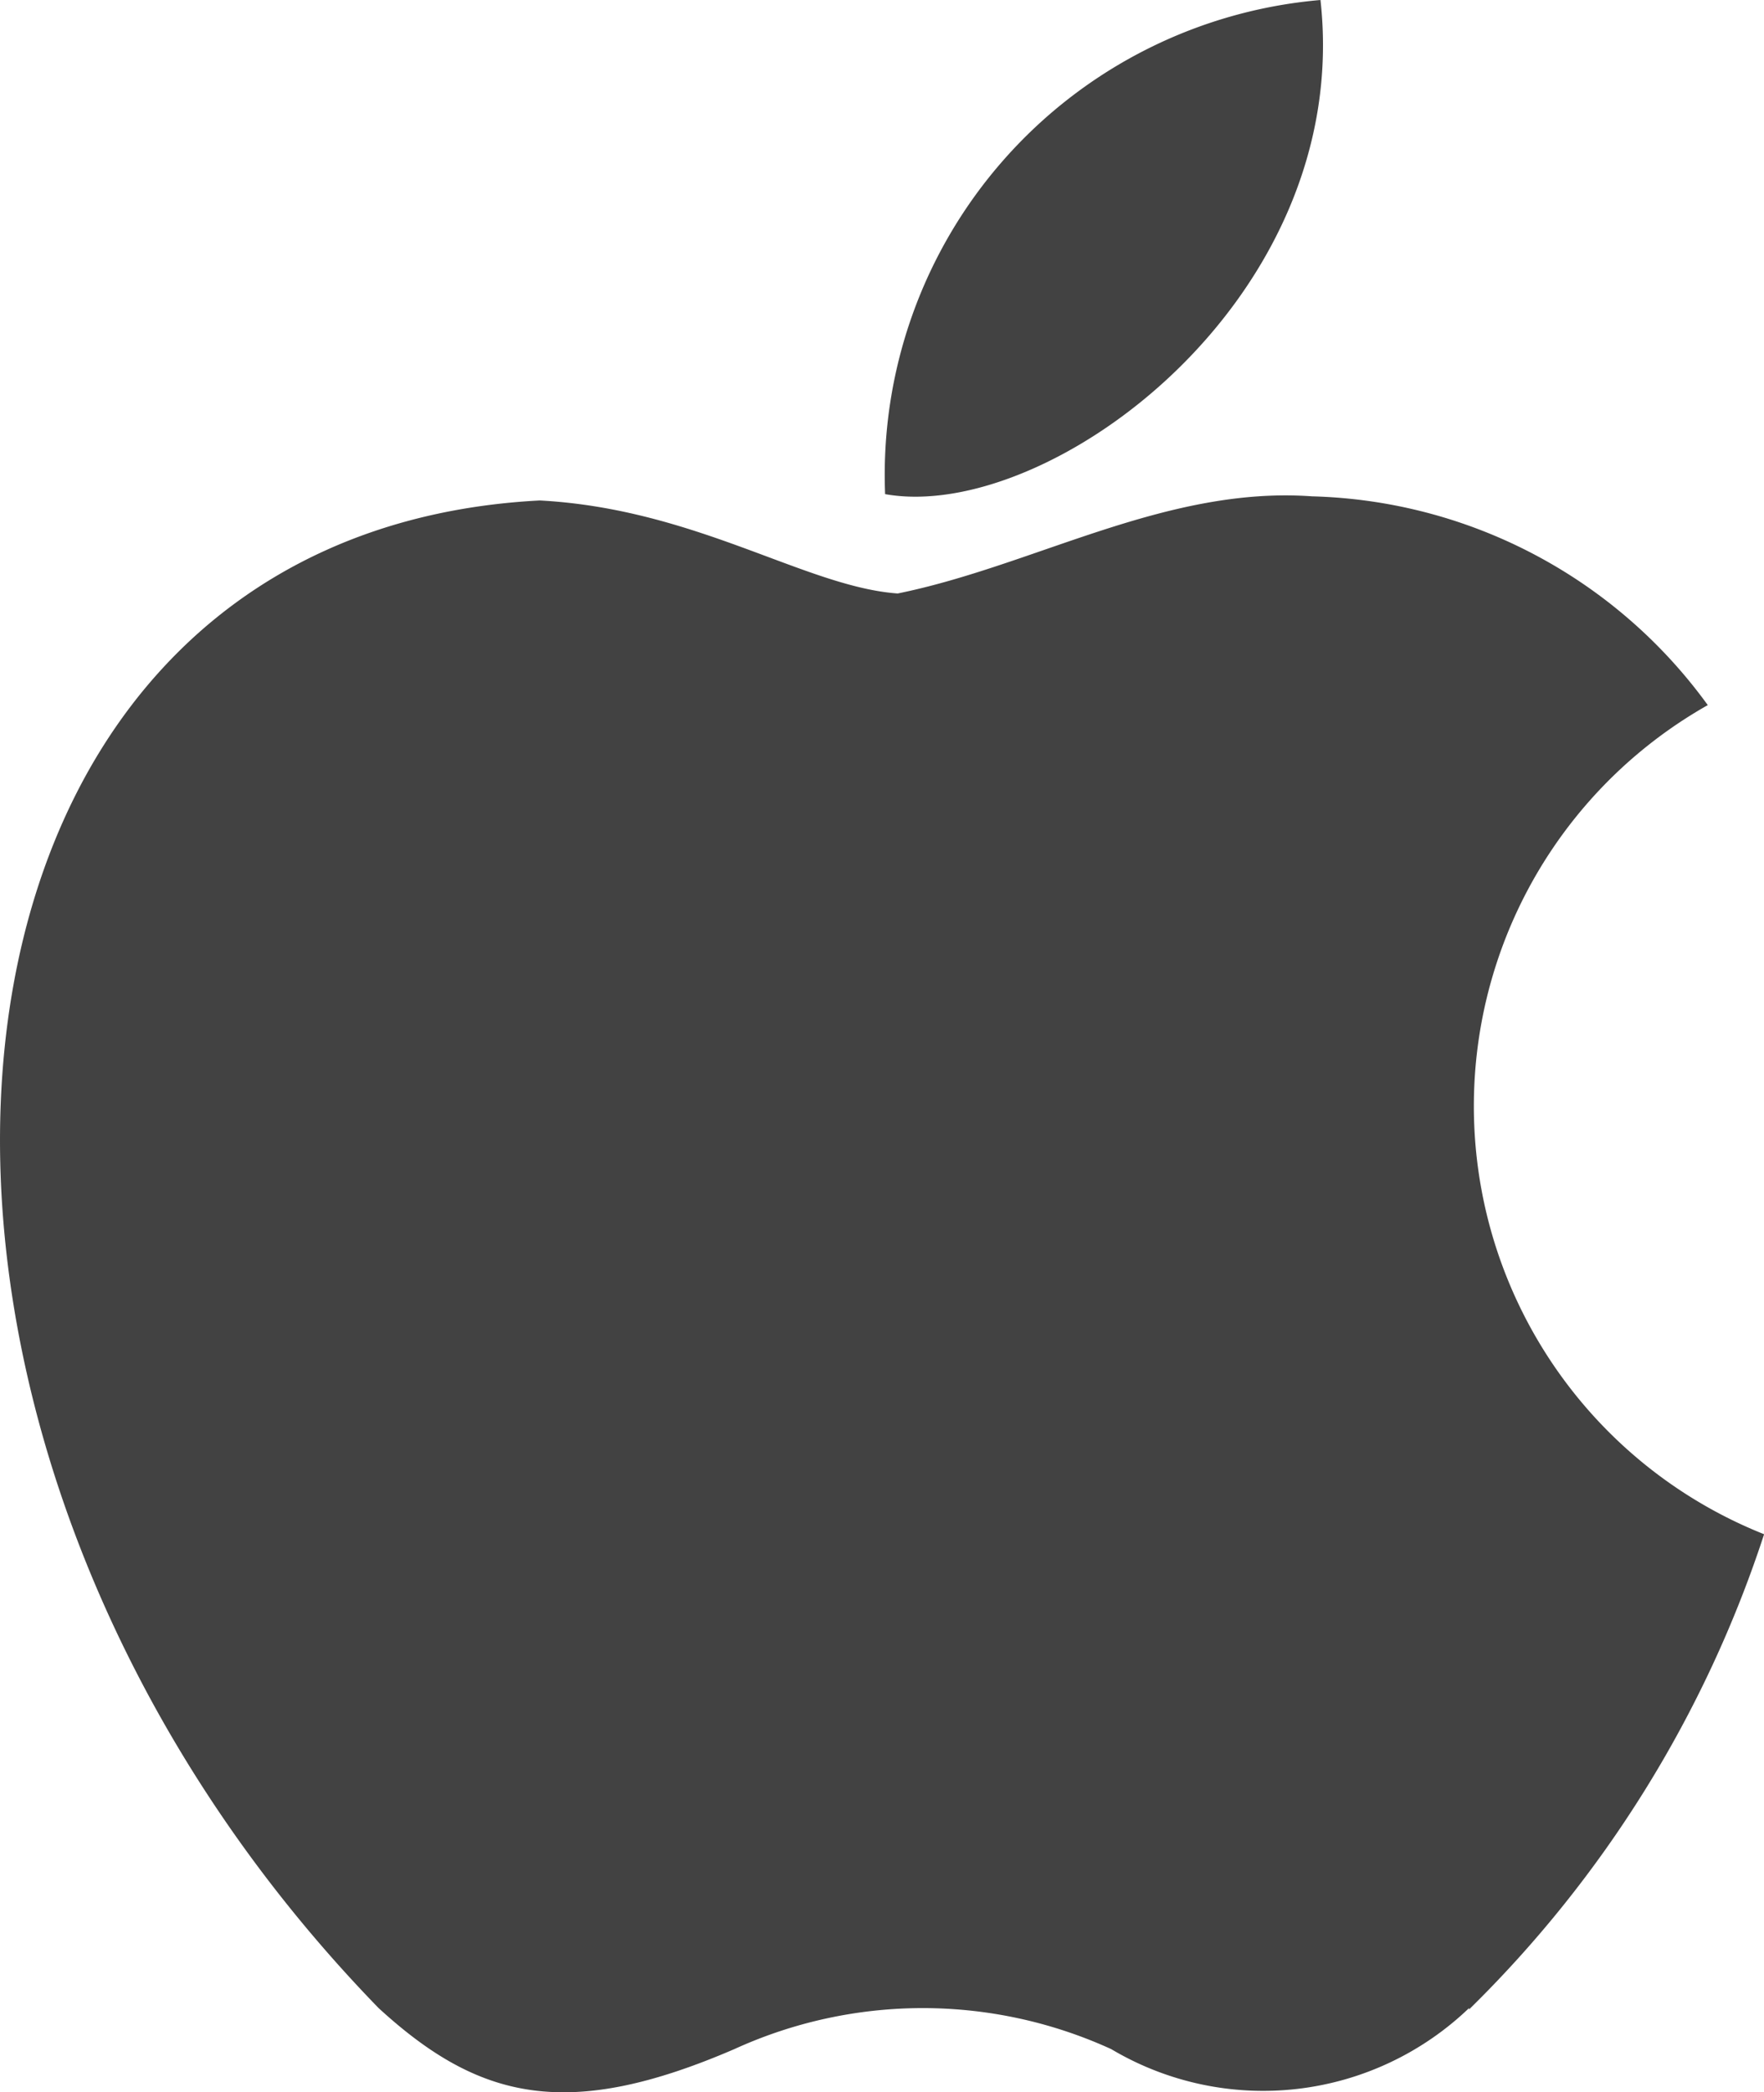 <svg xmlns="http://www.w3.org/2000/svg" width="18.383" height="21.797" viewBox="0 0 18.383 21.797">
    <path fill="#424242" d="M-827.426 53.92a3.1 3.1 0 0 1-3.73.428 4.726 4.726 0 0 0-3.927 0c-1.739.75-2.661.532-3.708-.428-5.912-6.086-5.039-15.357 1.68-15.706 1.63.087 2.771.9 3.73.969 1.427-.29 2.792-1.121 4.319-1.012a5.26 5.26 0 0 1 4.123 2.175 4.8 4.8 0 0 0 .587 8.638 12.262 12.262 0 0 1-3.076 4.952zm-6.086-15.771A4.966 4.966 0 0 1-828.975 33c.347 3.119-2.836 5.453-4.537 5.148z" transform="translate(842.736 -33)"/>
</svg>
